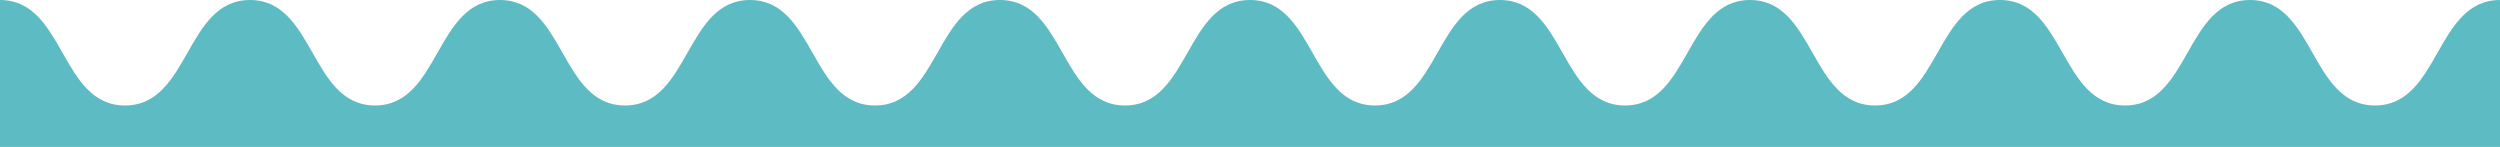 <?xml version="1.0" encoding="UTF-8"?>
<svg id="Layer_2" data-name="Layer 2" xmlns="http://www.w3.org/2000/svg" viewBox="0 0 800.71 47.07">
  <defs>
    <style>
      .cls-1 {
        fill: #5DBCC3;
      }
    </style>
  </defs>
  <g id="Layer_1-2" data-name="Layer 1">
    <path class="cls-1" d="M760.67,33.78c-20.83,0-19.21-33.78-40.03-33.78s-19.21,33.78-40.03,33.78S661.39,0,640.57,0s-19.21,33.78-40.03,33.78S581.32,0,560.5,0s-19.21,33.78-40.03,33.78S501.25,0,480.42,0s-19.21,33.78-40.03,33.78S421.18,0,400.35,0s-19.21,33.78-40.04,33.78S341.11,0,320.28,0s-19.21,33.78-40.04,33.78S261.04,0,240.21,0s-19.21,33.78-40.04,33.78S180.97,0,160.14,0s-19.21,33.78-40.03,33.78S100.9,0,80.07,0s-19.21,33.78-40.04,33.78S20.83,0,0,0v47.07h800.71V0c-20.83,0-19.21,33.78-40.04,33.78Z"/>
  </g>
</svg>